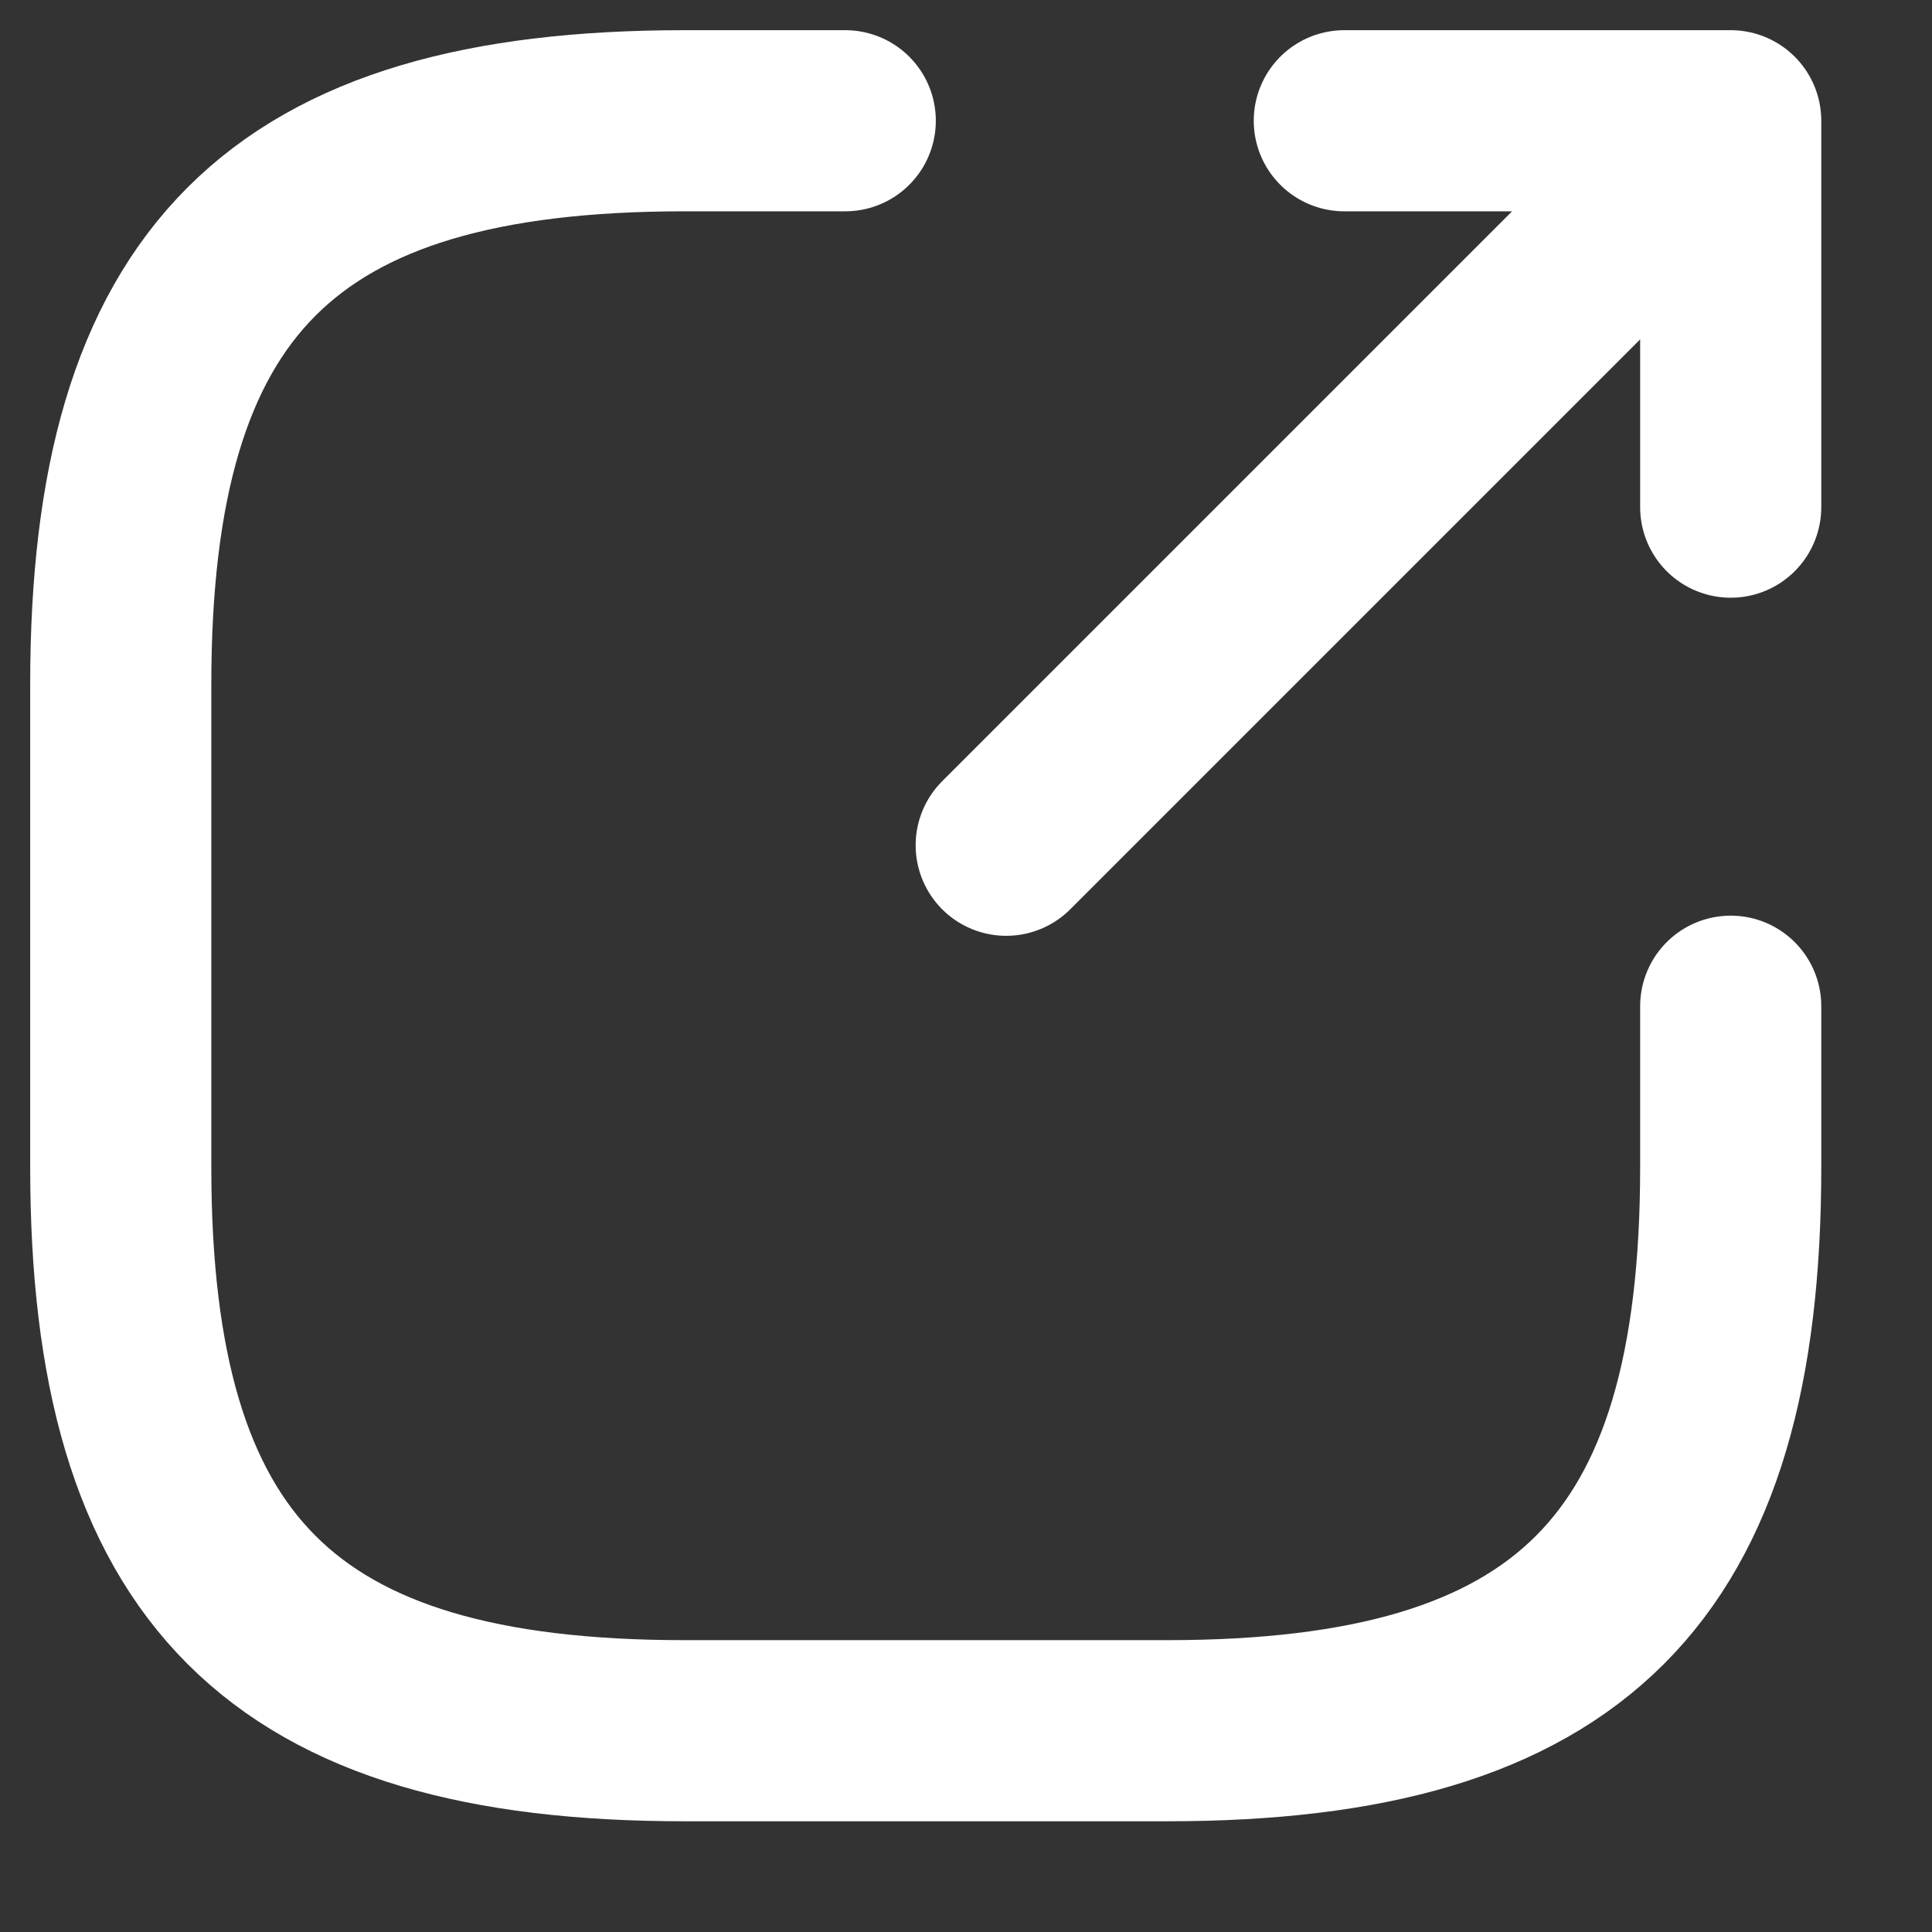 <svg width="16" height="16" viewBox="0 0 16 16" fill="none" xmlns="http://www.w3.org/2000/svg">
<rect x="0" y="0" width="16" height="16" fill="#333333" stroke="none"/>
<path d="M8.333 7L13.8 1.533M14.333 4.2V1H11.133M7 1H5.667C2.333 1 1 2.333 1 5.667V9.667C1 13 2.333 14.333 5.667 14.333H9.667C13 14.333 14.333 13 14.333 9.667V8.333" stroke="white" stroke-width="1.5" stroke-linecap="round" stroke-linejoin="round"/>
</svg>
